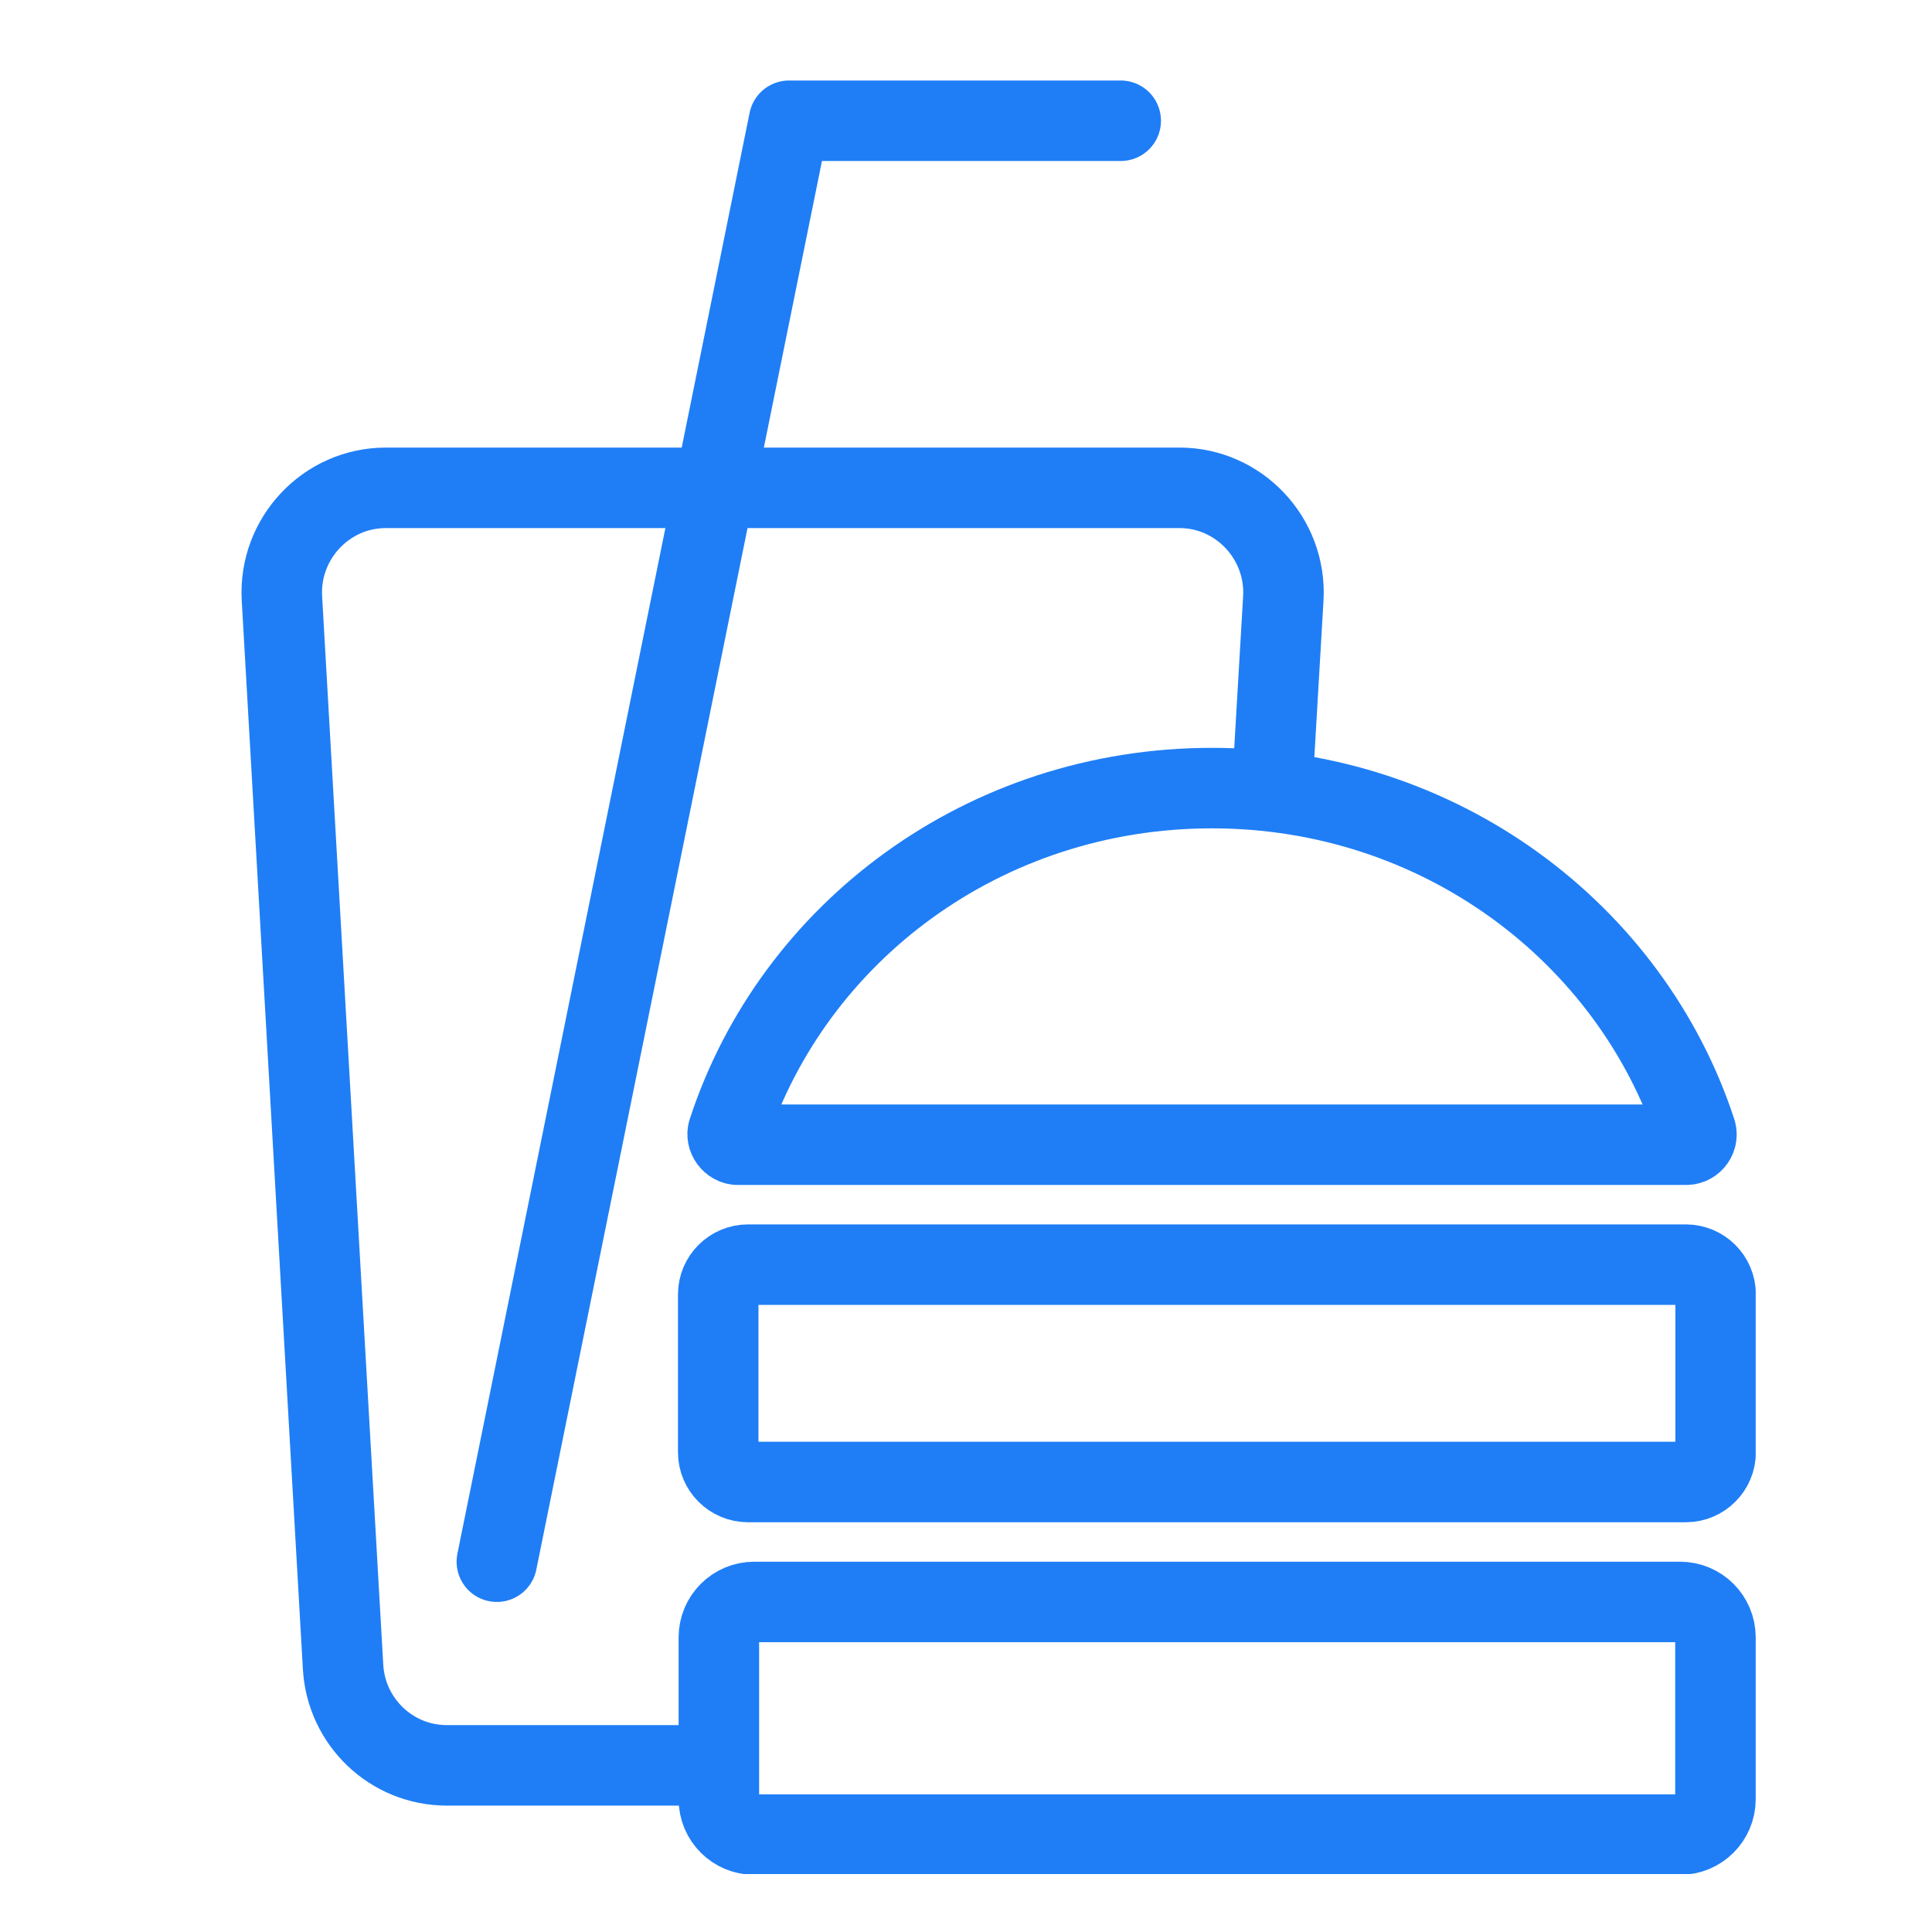 <svg width="24" height="24" viewBox="0 0 24 24" fill="none" xmlns="http://www.w3.org/2000/svg">
<g clip-path="url(#clip0_2710_2655)">
<path d="M8.922 21.93H5.552C4.862 21.93 4.302 21.39 4.262 20.71L3.502 7.43C3.462 6.69 4.052 6.06 4.792 6.06H14.652C15.392 6.06 15.982 6.69 15.942 7.43L15.812 9.65" stroke="#1F7EF6" stroke-miterlimit="10"/>
<path d="M6.172 19.4L9.802 1.5H13.922" stroke="#1F7EF6" stroke-linecap="round" stroke-linejoin="round"/>
<path d="M20.942 15.71H9.292C9.088 15.71 8.922 15.876 8.922 16.08V18.04C8.922 18.244 9.088 18.41 9.292 18.41H20.942C21.146 18.41 21.312 18.244 21.312 18.04V16.08C21.312 15.876 21.146 15.71 20.942 15.71Z" stroke="#1F7EF6" stroke-linecap="round" stroke-linejoin="round"/>
<path d="M20.87 19.9H9.37C9.127 19.9 8.93 20.097 8.93 20.34V22.35C8.93 22.593 9.127 22.79 9.37 22.79H20.87C21.113 22.79 21.31 22.593 21.31 22.35V20.34C21.31 20.097 21.113 19.9 20.87 19.9Z" stroke="#1F7EF6" stroke-linecap="round" stroke-linejoin="round"/>
<path d="M20.946 14.22C21.036 14.22 21.096 14.13 21.066 14.05C20.256 11.59 17.886 9.79 15.056 9.79C12.226 9.79 9.856 11.58 9.046 14.05C9.016 14.13 9.086 14.22 9.166 14.22H20.936H20.946Z" stroke="#1F7EF6" stroke-linecap="round" stroke-linejoin="round"/>
</g>
<defs>
<clipPath id="clip0_2710_2655">
<rect width="18.81" height="22.28" fill="white" transform="translate(3 1)"/>
</clipPath>
</defs>
</svg>

